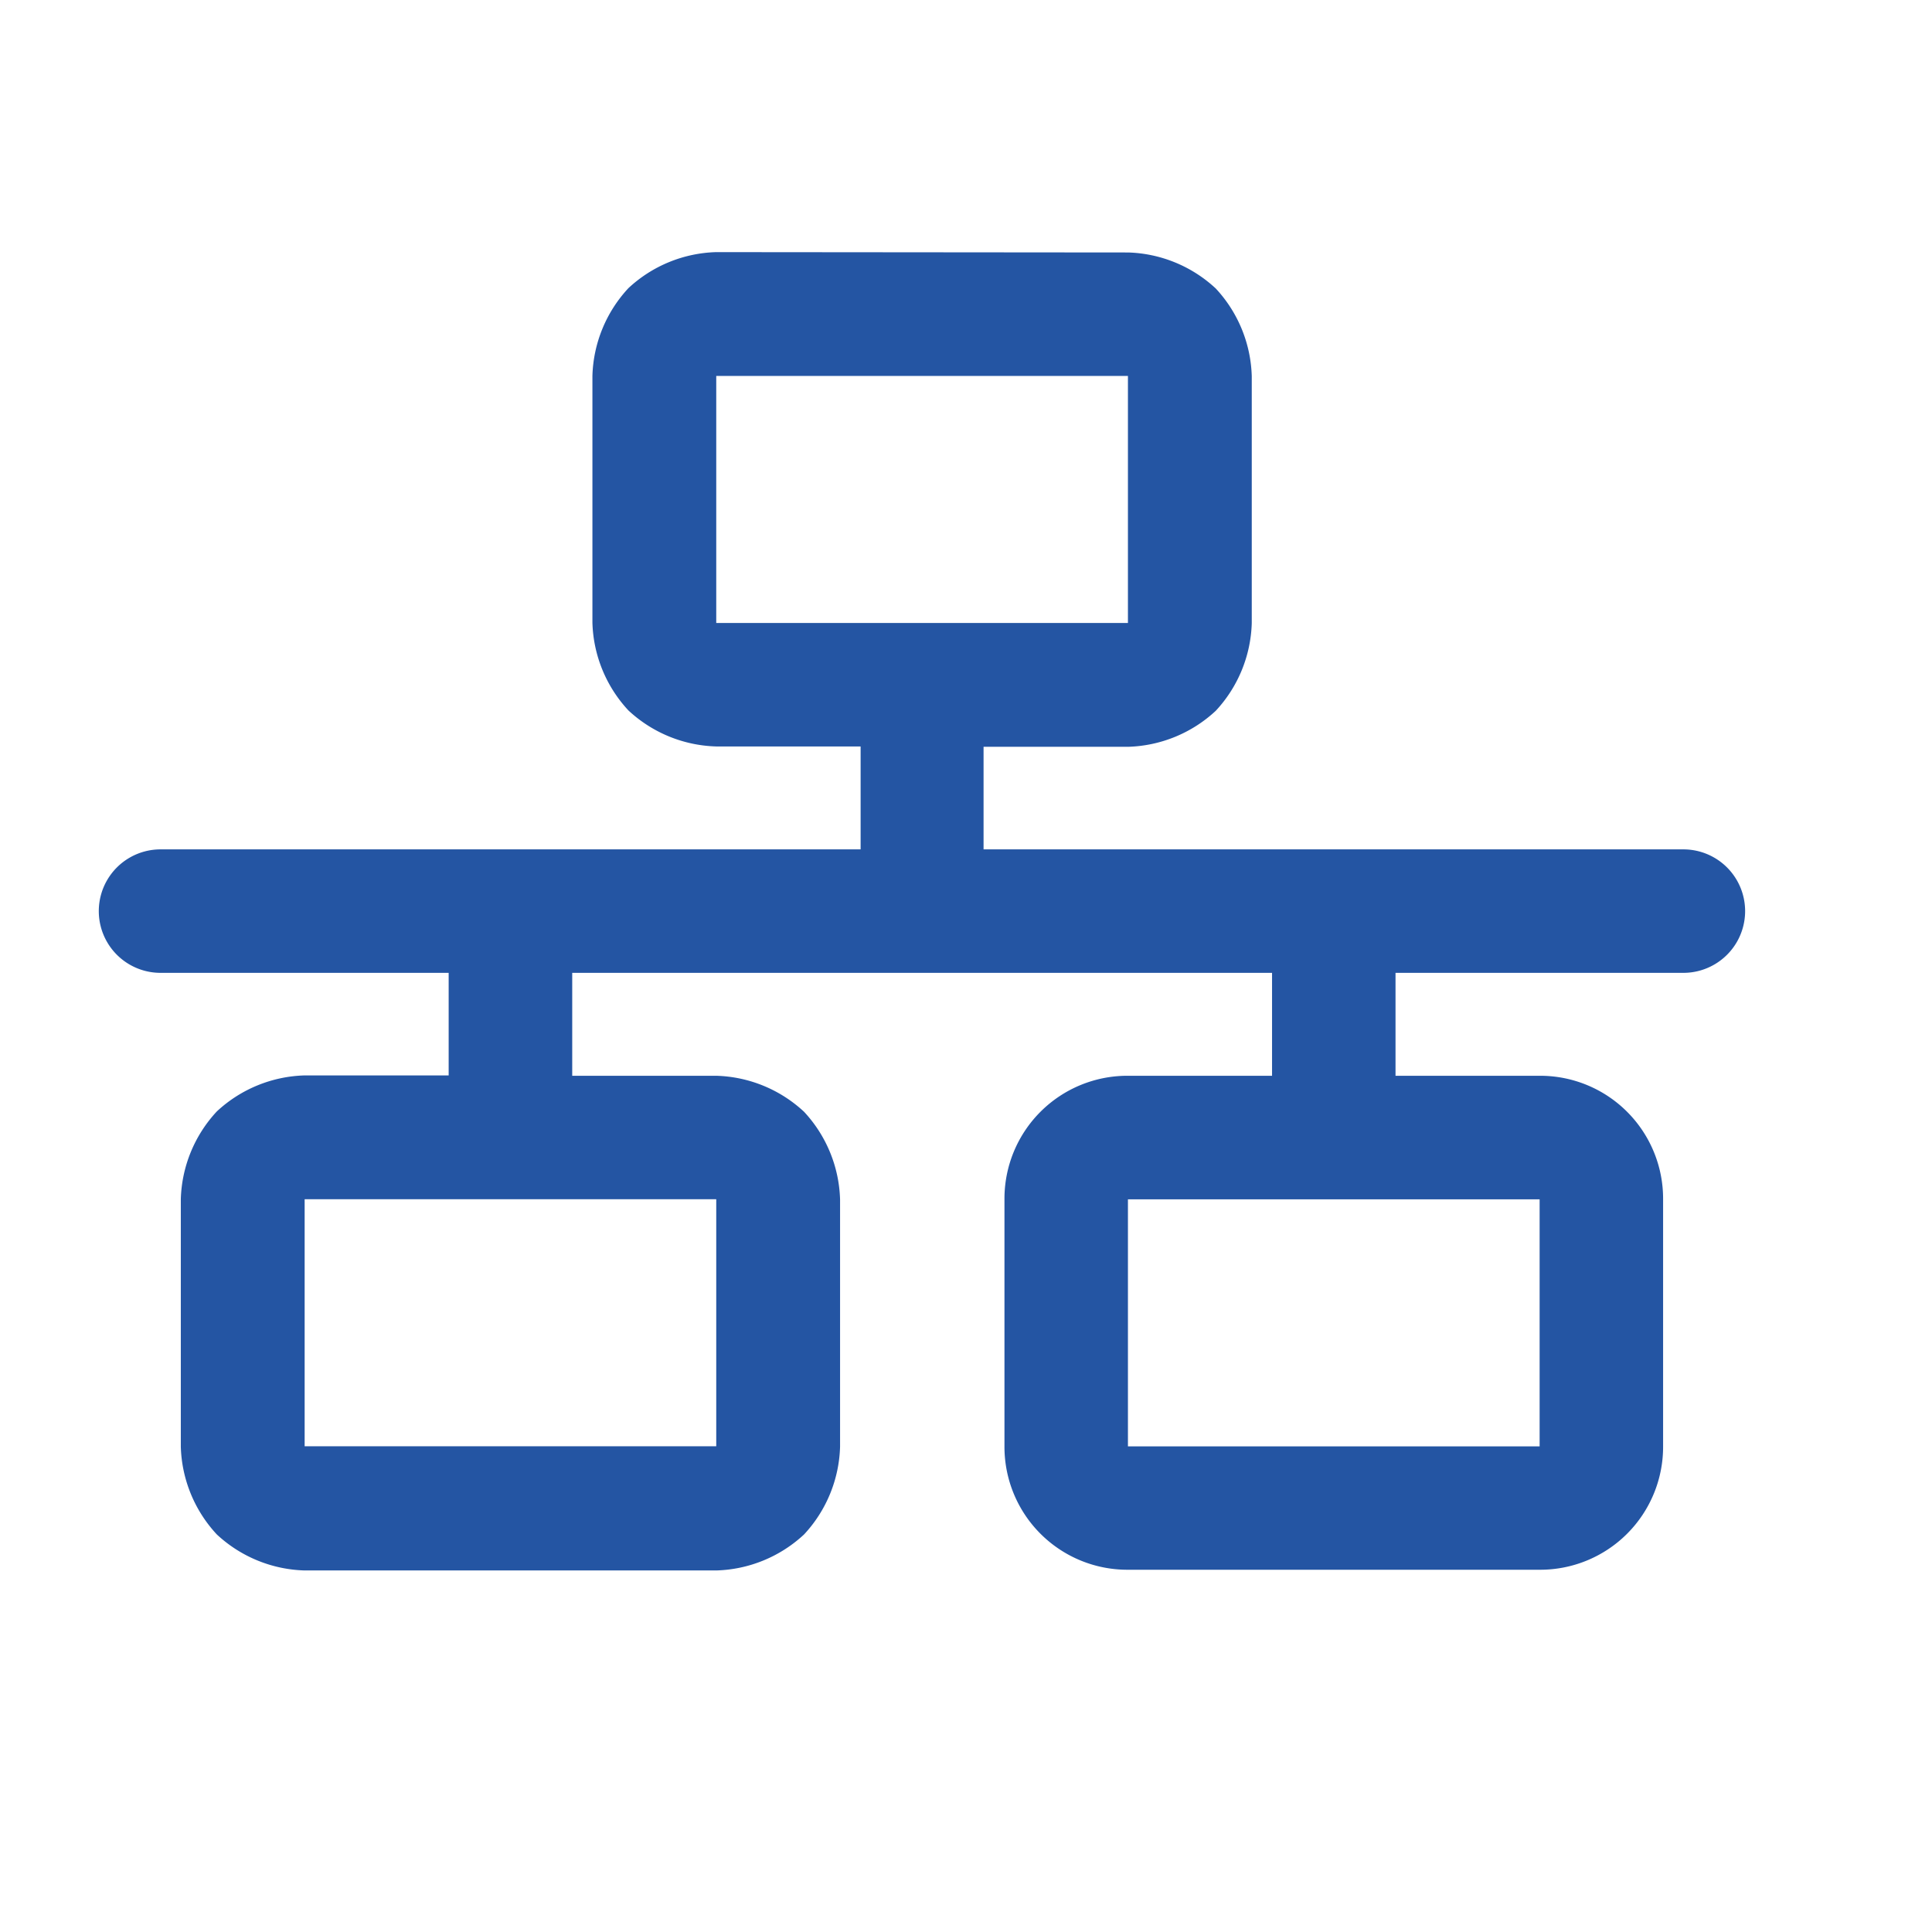 <svg xmlns="http://www.w3.org/2000/svg" xmlns:xlink="http://www.w3.org/1999/xlink" width="22" height="22" viewBox="0 0 22 22"><defs><clipPath id="b"><rect width="22" height="22"/></clipPath></defs><g id="a" clip-path="url(#b)"><path d="M11.844-.125a1.529,1.529,0,0,1,1,.41,1.529,1.529,0,0,1,.41,1V4.094a1.529,1.529,0,0,1-.41,1,1.529,1.529,0,0,1-1,.41H10.2V6.672h7.969a.7.7,0,0,1,0,1.406H14.891V9.25h1.641a1.4,1.4,0,0,1,1.406,1.406v2.813a1.4,1.4,0,0,1-1.406,1.406H11.844a1.4,1.4,0,0,1-1.406-1.406V10.656A1.4,1.4,0,0,1,11.844,9.25h1.641V8.078H5.516V9.25H7.156a1.529,1.529,0,0,1,1,.41,1.529,1.529,0,0,1,.41,1v2.813a1.529,1.529,0,0,1-.41,1,1.529,1.529,0,0,1-1,.41H2.469a1.529,1.529,0,0,1-1-.41,1.529,1.529,0,0,1-.41-1V10.656a1.529,1.529,0,0,1,.41-1,1.529,1.529,0,0,1,1-.41H4.109V8.078H.828a.7.7,0,0,1,0-1.406H8.8V5.5H7.156a1.529,1.529,0,0,1-1-.41,1.529,1.529,0,0,1-.41-1V1.281a1.529,1.529,0,0,1,.41-1,1.529,1.529,0,0,1,1-.41Zm0,1.406H7.156V4.094h4.688ZM2.469,13.469H7.156V10.656H2.469Zm14.063-2.812H11.844v2.813h4.688Z" transform="translate(1 3)" fill="#2455a3"/></g></svg>